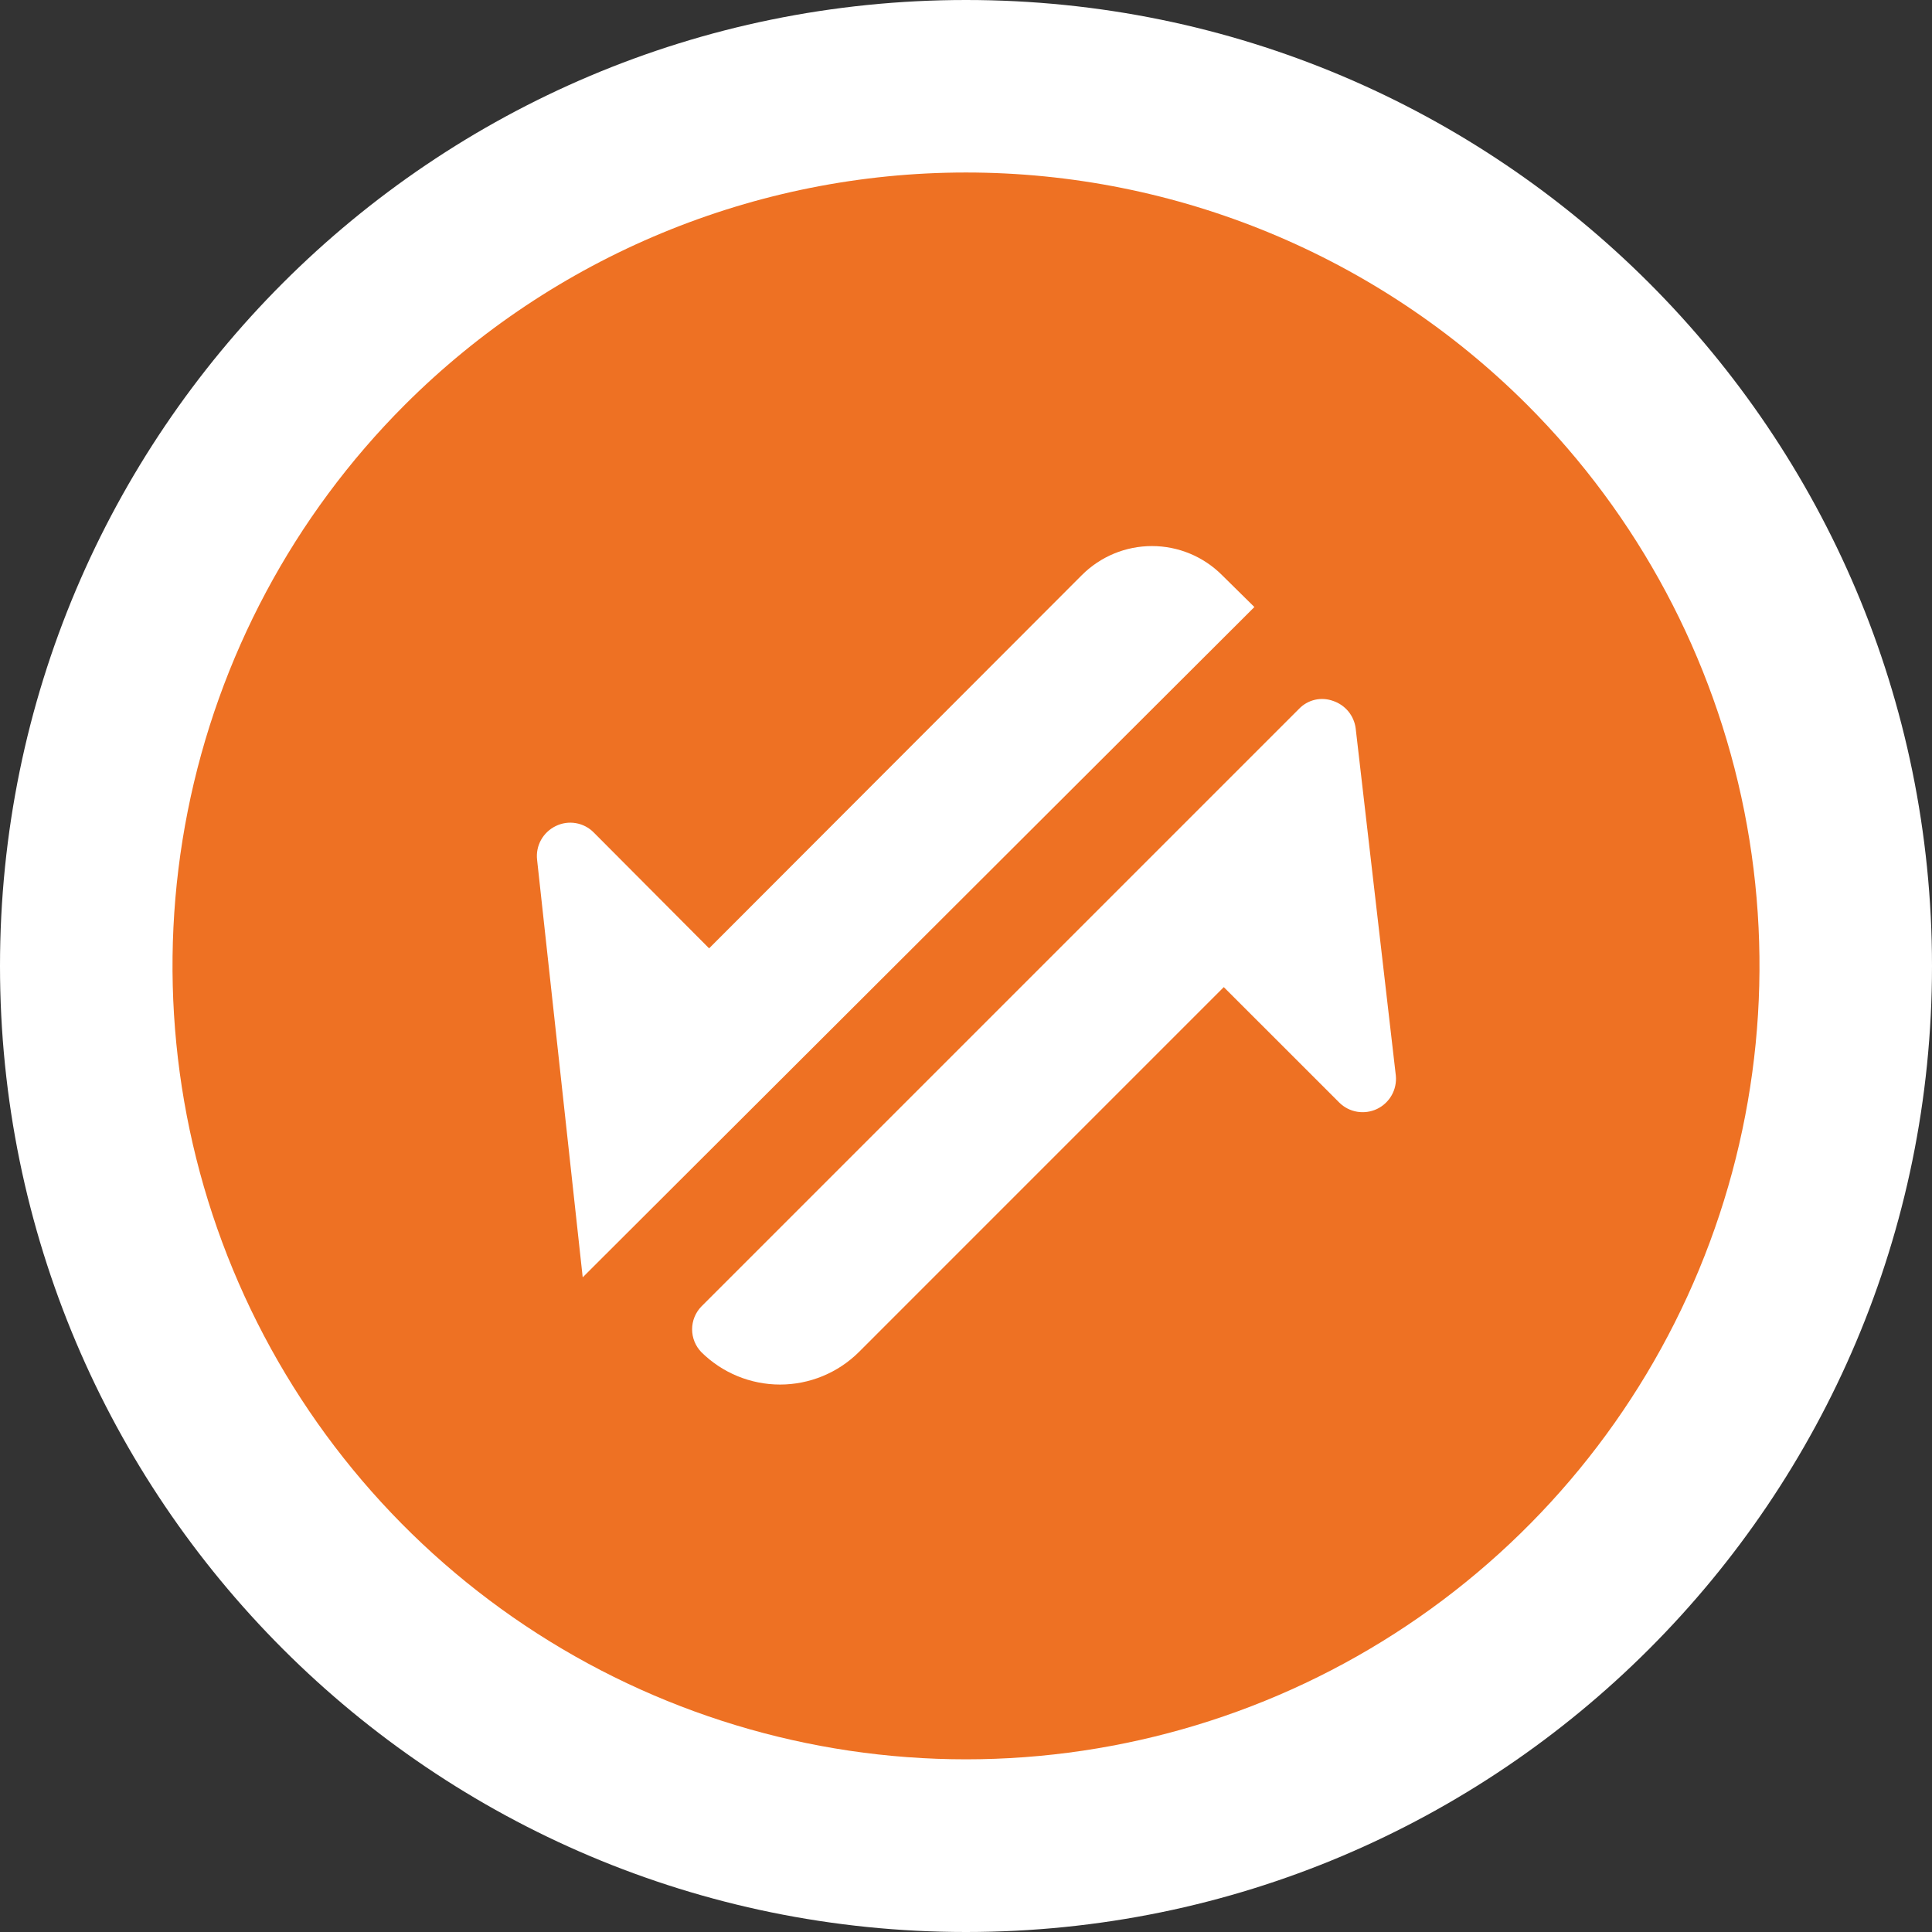 <?xml version="1.0" encoding="UTF-8"?>
<svg xmlns="http://www.w3.org/2000/svg" width="56" height="56" viewBox="0 0 56 56" fill="none">
  <rect x="0" y="0" width="56" height="56" fill="#333333" stroke="none"/>
  <g clip-path="url(#clip0_5_232)">
    <path d="M28 56C43.464 56 56 43.464 56 28C56 12.536 43.464 0 28 0C12.536 0 0 12.536 0 28C0 43.464 12.536 56 28 56Z" fill="white"></path>
    <path d="M44.268 11.736C47.483 14.953 49.673 19.051 50.559 23.512C51.445 27.973 50.989 32.597 49.248 36.799C47.507 41.001 44.559 44.593 40.777 47.119C36.995 49.646 32.548 50.995 28 50.995C23.452 50.995 19.005 49.646 15.223 47.119C11.441 44.593 8.493 41.001 6.752 36.799C5.011 32.597 4.555 27.973 5.441 23.512C6.327 19.051 8.517 14.953 11.732 11.736C16.047 7.423 21.899 5 28 5C34.101 5 39.953 7.423 44.268 11.736Z" fill="#EE7123"></path>
    <path d="M35.42 16.669C35.153 16.402 34.837 16.191 34.488 16.046C34.14 15.902 33.767 15.828 33.39 15.828C33.013 15.828 32.639 15.902 32.291 16.046C31.942 16.191 31.626 16.402 31.359 16.669L20.554 27.488L17.208 24.128C17.067 23.986 16.886 23.892 16.689 23.859C16.492 23.825 16.289 23.855 16.11 23.943C15.929 24.03 15.78 24.171 15.682 24.346C15.585 24.521 15.545 24.723 15.568 24.922L16.89 37.024L36.359 17.595L35.42 16.669Z" fill="white"></path>
    <path d="M39.295 21.113C39.272 20.933 39.199 20.763 39.085 20.623C38.97 20.483 38.818 20.377 38.647 20.319C38.477 20.256 38.293 20.243 38.117 20.283C37.941 20.323 37.78 20.414 37.655 20.544L20.329 37.87C20.157 38.048 20.061 38.285 20.061 38.531C20.061 38.778 20.157 39.015 20.329 39.193C20.936 39.794 21.756 40.132 22.61 40.132C23.465 40.132 24.285 39.794 24.892 39.193L35.472 28.612L38.819 31.958C38.96 32.098 39.14 32.191 39.336 32.224C39.532 32.257 39.733 32.229 39.913 32.144C40.092 32.058 40.24 31.92 40.338 31.747C40.436 31.574 40.478 31.375 40.459 31.178L39.295 21.113Z" fill="white"></path>
  </g>
  <defs>
    <clipPath id="clip0_5_232">
      <rect width="56" height="56" fill="white"></rect>
    </clipPath>
  </defs>
</svg>
